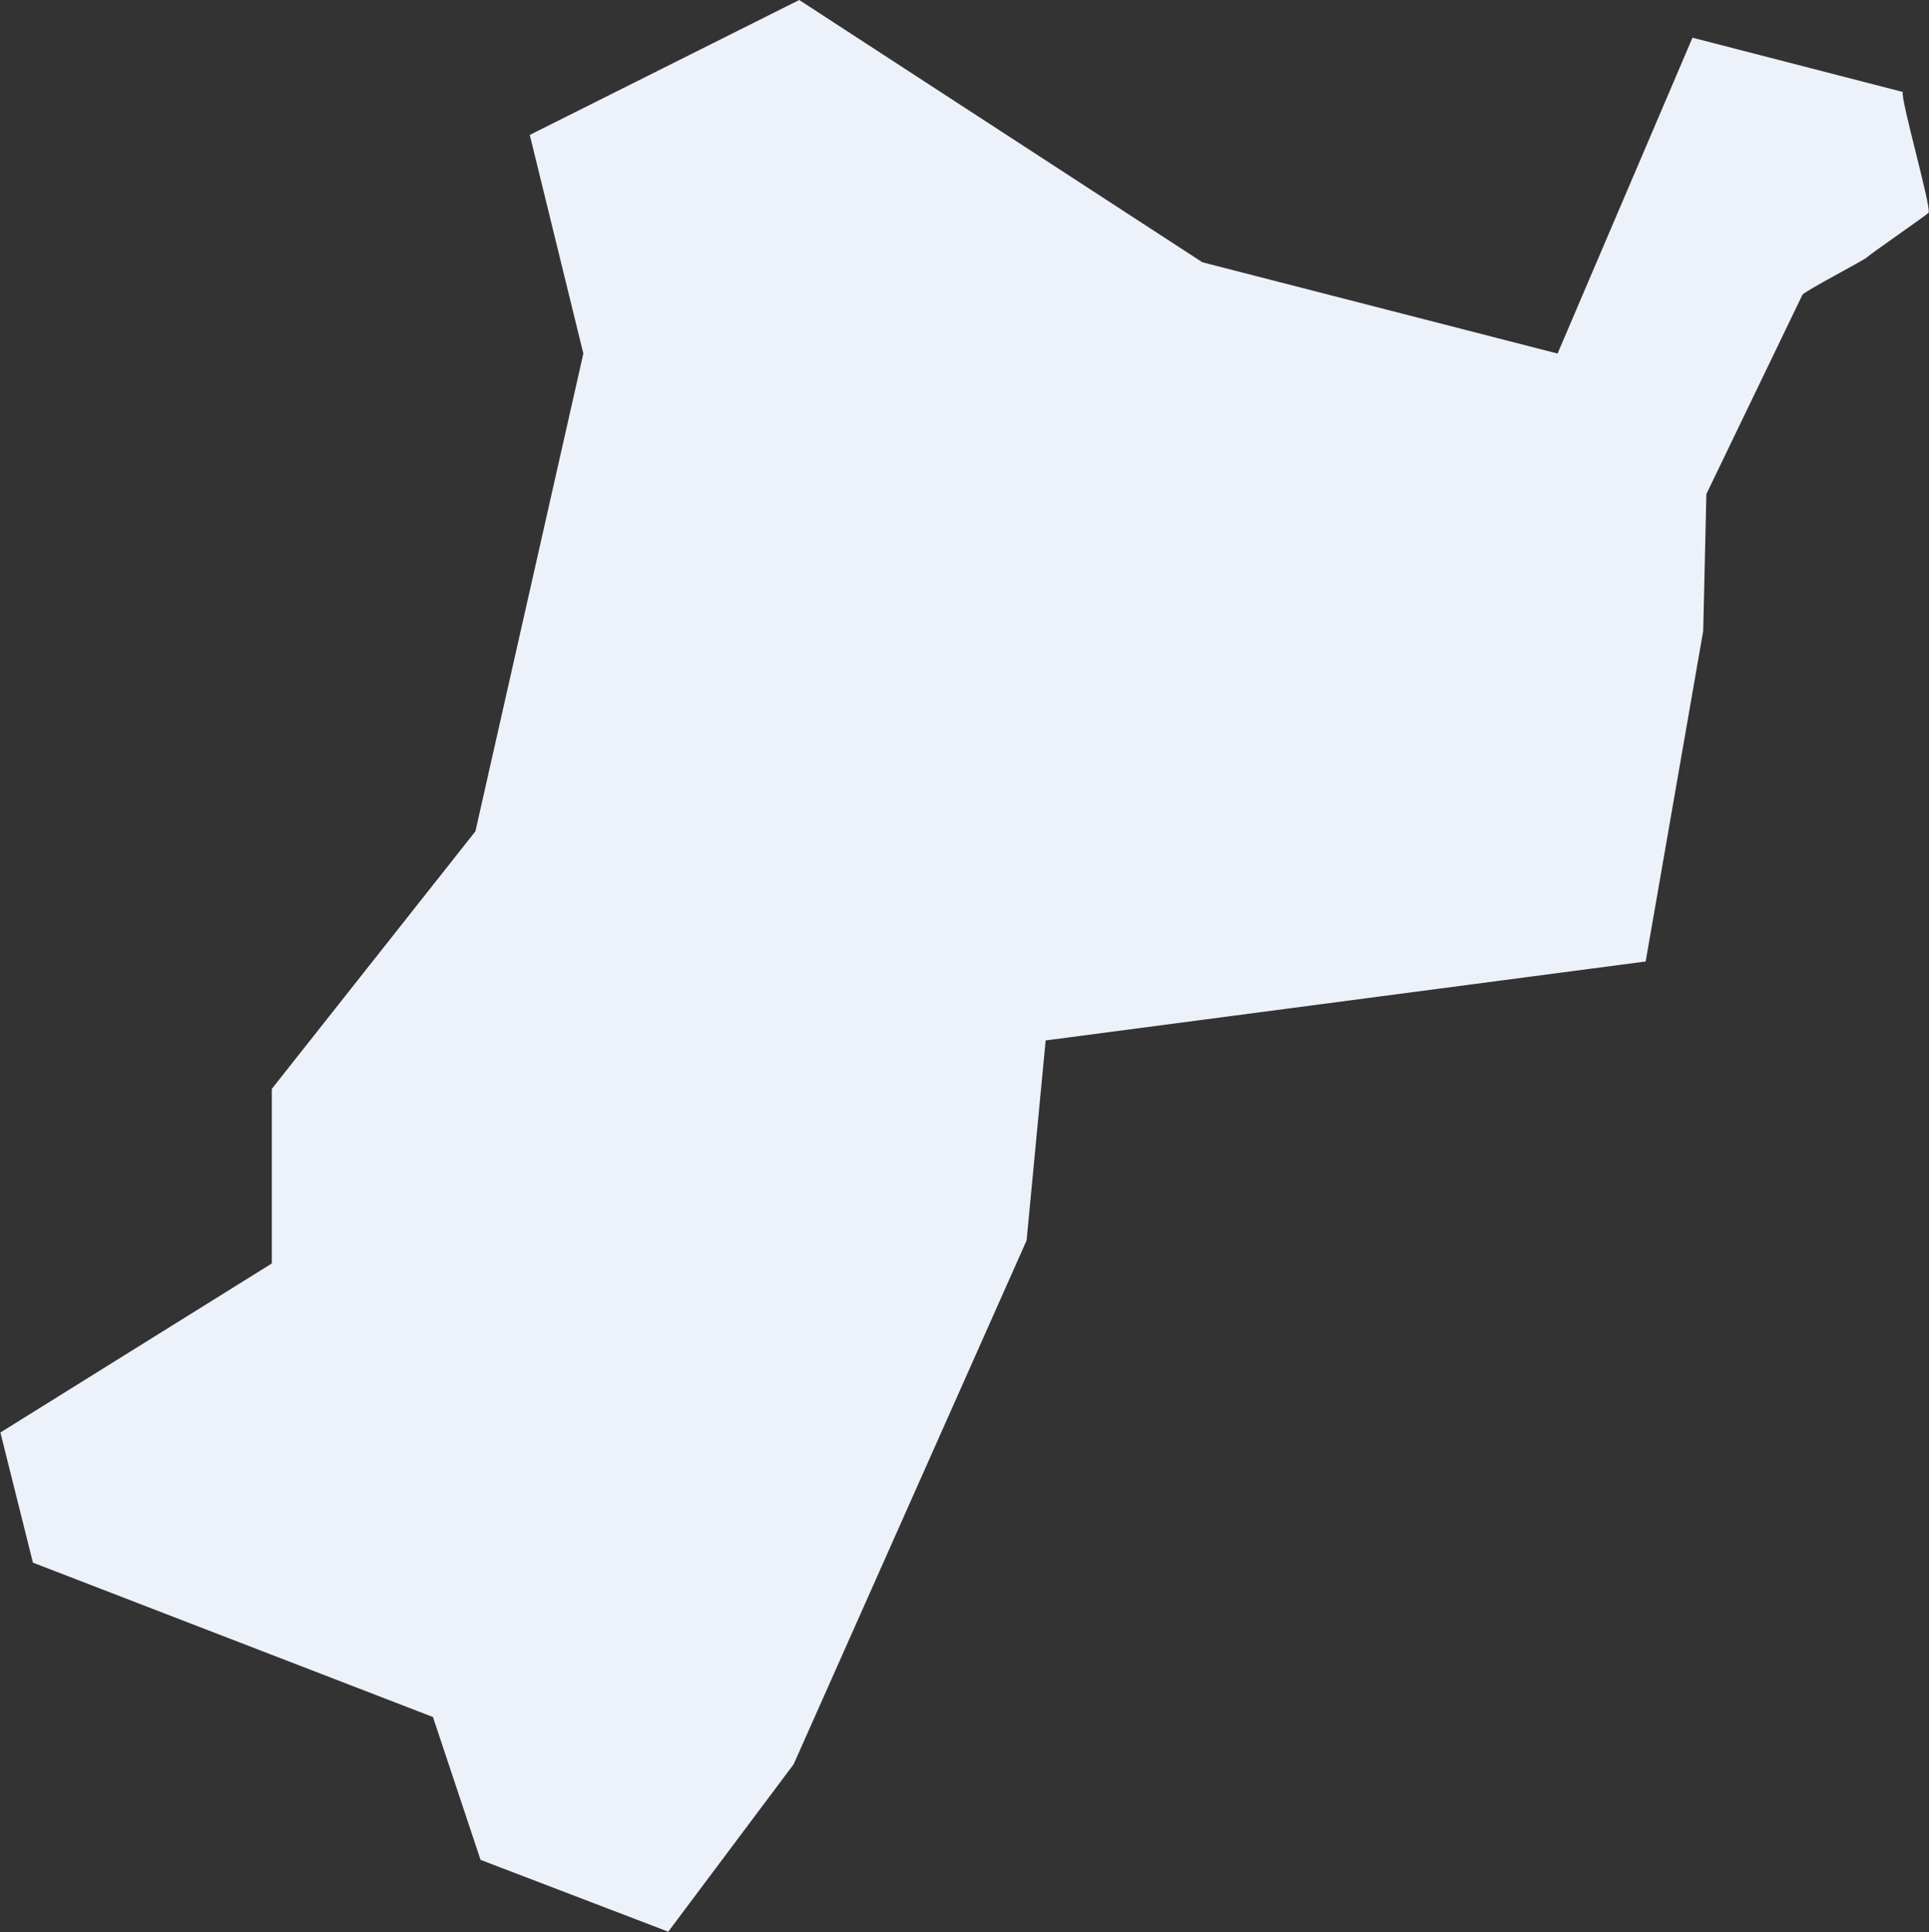 <?xml version="1.0" encoding="UTF-8"?>
<svg id="_レイヤー_2" data-name="レイヤー 2" xmlns="http://www.w3.org/2000/svg" viewBox="0 0 48.61 48.69">
  <rect x="0" y="0" width="48.61" height="48.69" fill="#333333" stroke="none"/>
  <defs>
    <style>
      .cls-1 {
        fill: #EDF1FA;
      }
    </style>
  </defs>
  <g id="_レイヤー_2-2" data-name="レイヤー 2">
    <path class="cls-1" d="M47.96,2.32l-5.31-1.37-3.4,7.96-8.95-2.3L20.14,0l-6.79,3.4,1.35,5.51-2.72,12.04-5.13,6.49v4.4l-6.84,4.26.82,3.28,10.08,3.89,1.2,3.6,4.73,1.81,3.16-4.22,5.87-13.2.48-5.04,15.12-1.99,1.45-8.33.08-3.45,2.42-5.02c.05-.09,1.53-.86,1.62-.94.09-.09,1.54-1.09,1.56-1.13.07-.15-.72-2.9-.65-3.04Z"/>
  </g>
</svg>